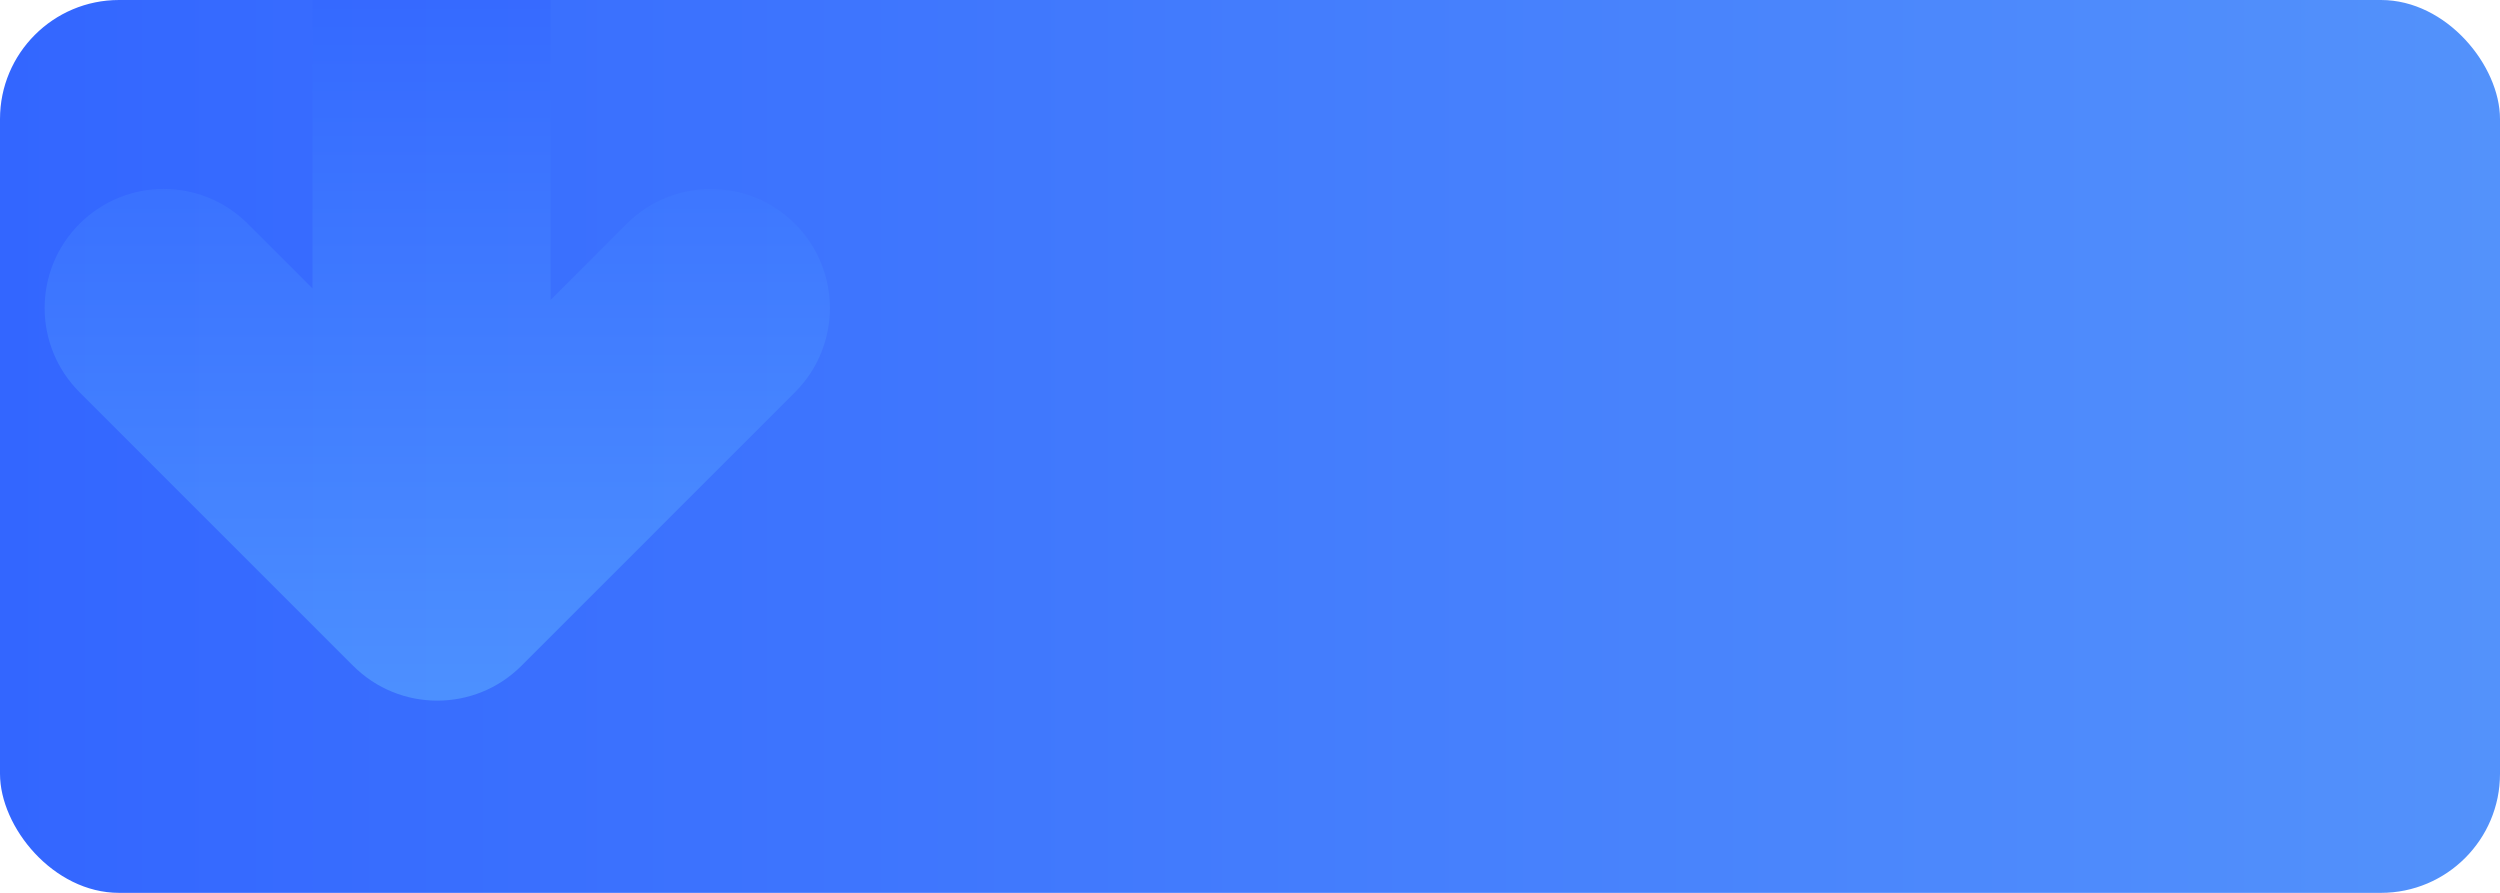 <svg width="168" height="60" viewBox="0 0 168 60" fill="none" xmlns="http://www.w3.org/2000/svg">
<g id="Group 3286">
<rect id="Rectangle 6099" width="168" height="60" rx="8" fill="url(#paint0_linear_2288_4289)"/>
<path id="Union" opacity="0.5" fill-rule="evenodd" clip-rule="evenodd" d="M37 0H21V19.384L16.657 15.041C13.533 11.917 8.467 11.917 5.343 15.041C2.219 18.166 2.219 23.231 5.343 26.355L23.728 44.74C26.852 47.864 31.917 47.864 35.042 44.74L53.426 26.355C56.551 23.231 56.551 18.166 53.426 15.041C50.302 11.917 45.237 11.917 42.113 15.041L37 20.154V0Z" fill="url(#paint1_linear_2288_4289)"/>
</g>
<defs>
<linearGradient id="paint0_linear_2288_4289" x1="0" y1="30" x2="168" y2="30" gradientUnits="userSpaceOnUse">
<stop stop-color="#3366FF"/>
<stop offset="1" stop-color="#5392FB"/>
</linearGradient>
<linearGradient id="paint1_linear_2288_4289" x1="29.385" y1="0" x2="29.385" y2="47.083" gradientUnits="userSpaceOnUse">
<stop stop-color="#3366FF"/>
<stop offset="1" stop-color="#61B3FF"/>
</linearGradient>
</defs>
</svg>
